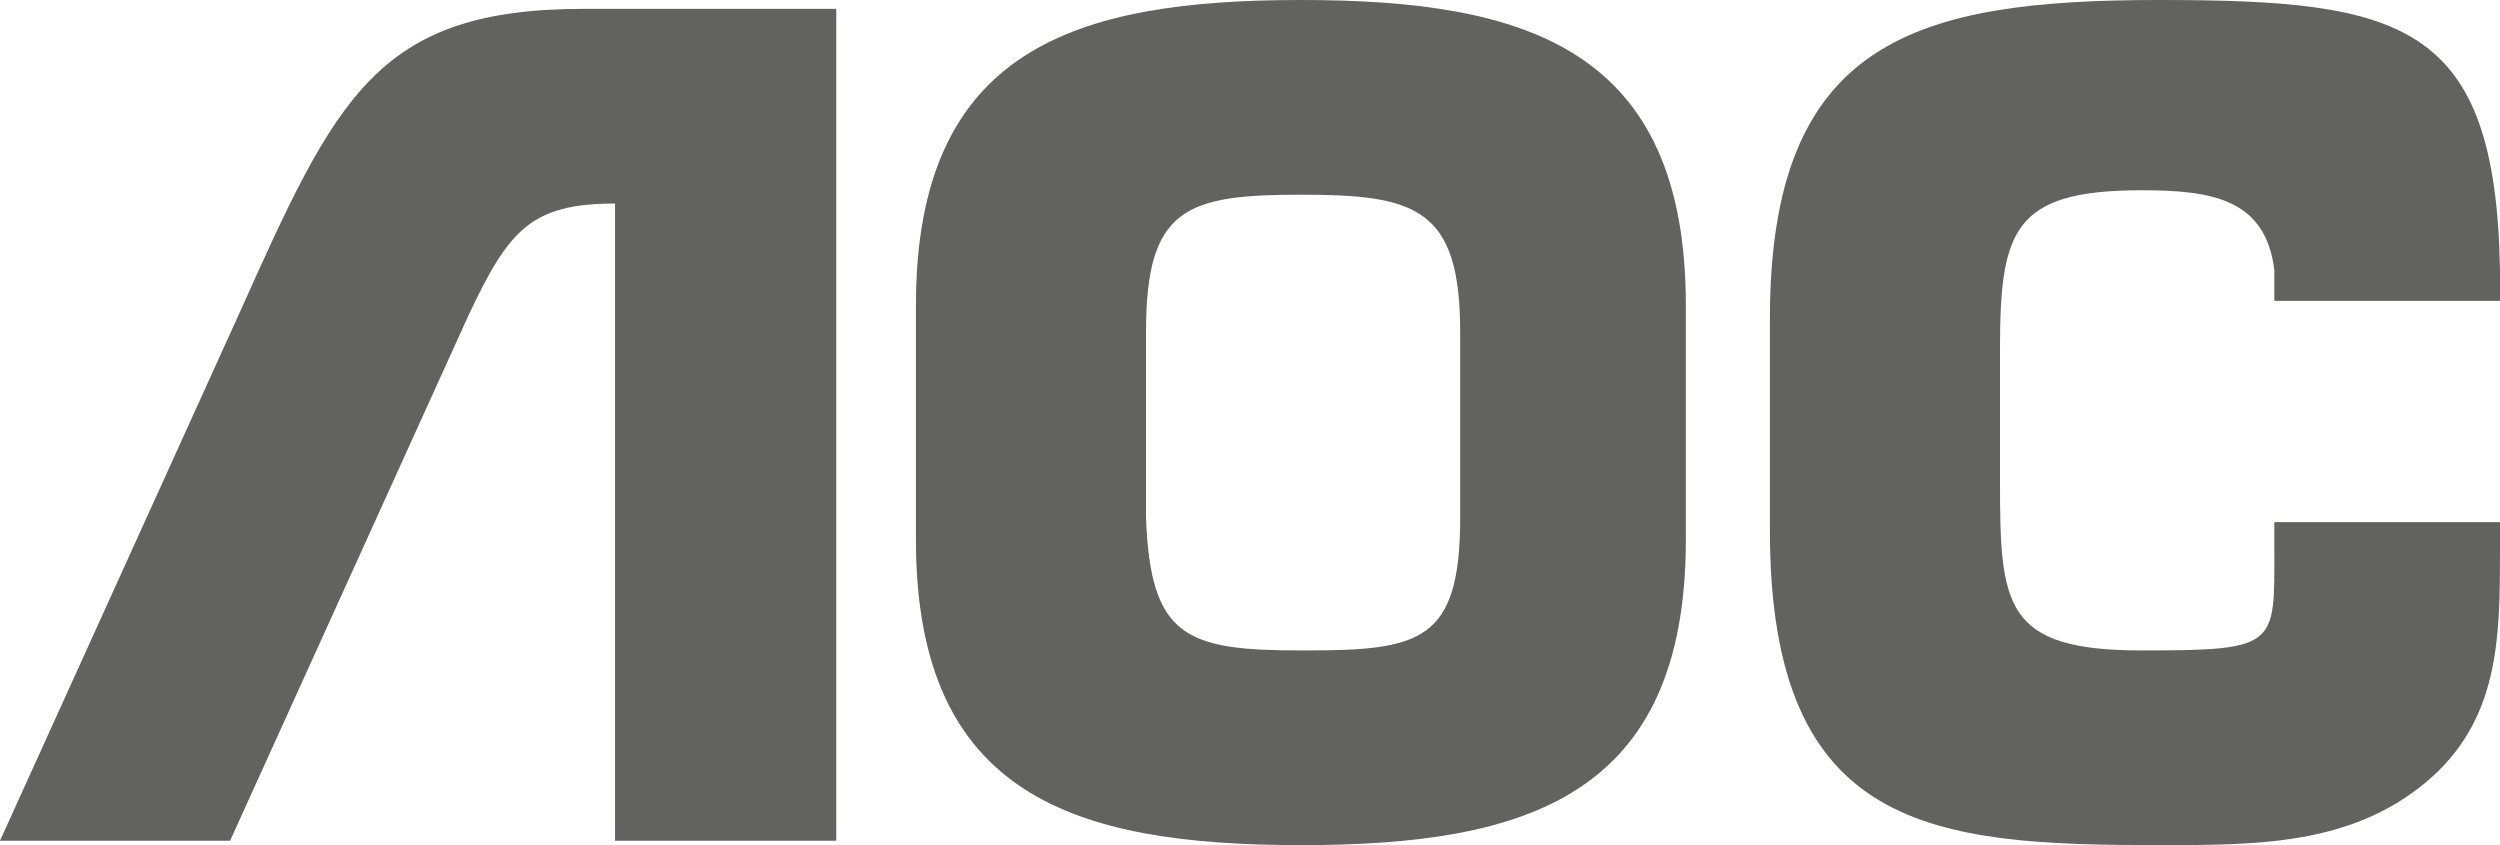 <?xml version="1.0" encoding="UTF-8"?>
<svg id="Layer_1" xmlns="http://www.w3.org/2000/svg" version="1.1" viewBox="0 0 56.5 19.1">
  <!-- Generator: Adobe Illustrator 29.3.1, SVG Export Plug-In . SVG Version: 2.1.0 Build 151)  -->
  <defs>
    <style>
      .st0 {
        fill: #626261;
      }
    </style>
  </defs>
  <path class="st0" d="M29.4,19.1c5.1,0,8.7-1.1,8.7-6.9v-5.3C38.1,1.1,34.5,0,29.4,0s-8.7,1.1-8.7,6.9v5.3c0,5.8,3.6,6.9,8.7,6.9M29.4,14.7c-2.6,0-3.4-.3-3.5-3v-4.2c0-2.8.9-3.1,3.5-3.1s3.6.3,3.6,3.1v4.2c0,2.8-.9,3-3.5,3"/>
  <path class="st0" d="M56.5,11.8v.6c0,2,0,3.9-1.7,5.3-1.7,1.4-3.8,1.4-6,1.4-5.1,0-8.8-.3-8.8-7.1v-4.8C40,.9,43.3,0,48.8,0s7.6.5,7.7,6.1v.7s-5.1,0-5.1,0v-.7c-.2-1.6-1.4-1.8-3-1.8-2.9,0-3.2.9-3.2,3.6v3c0,2.8.1,3.8,3.2,3.8s3-.1,3-2.3v-.6s5.2,0,5.2,0Z"/>
  <path class="st0" d="M5.2,19l5.4-11.9c.9-1.9,1.4-2.5,3.3-2.5v5.2s0,4.4,0,4.4v4.8s5,0,5,0V.2s-5.7,0-5.7,0c-4.7,0-5.6,2-7.8,6.9L0,19h5.2Z"/>
</svg>
